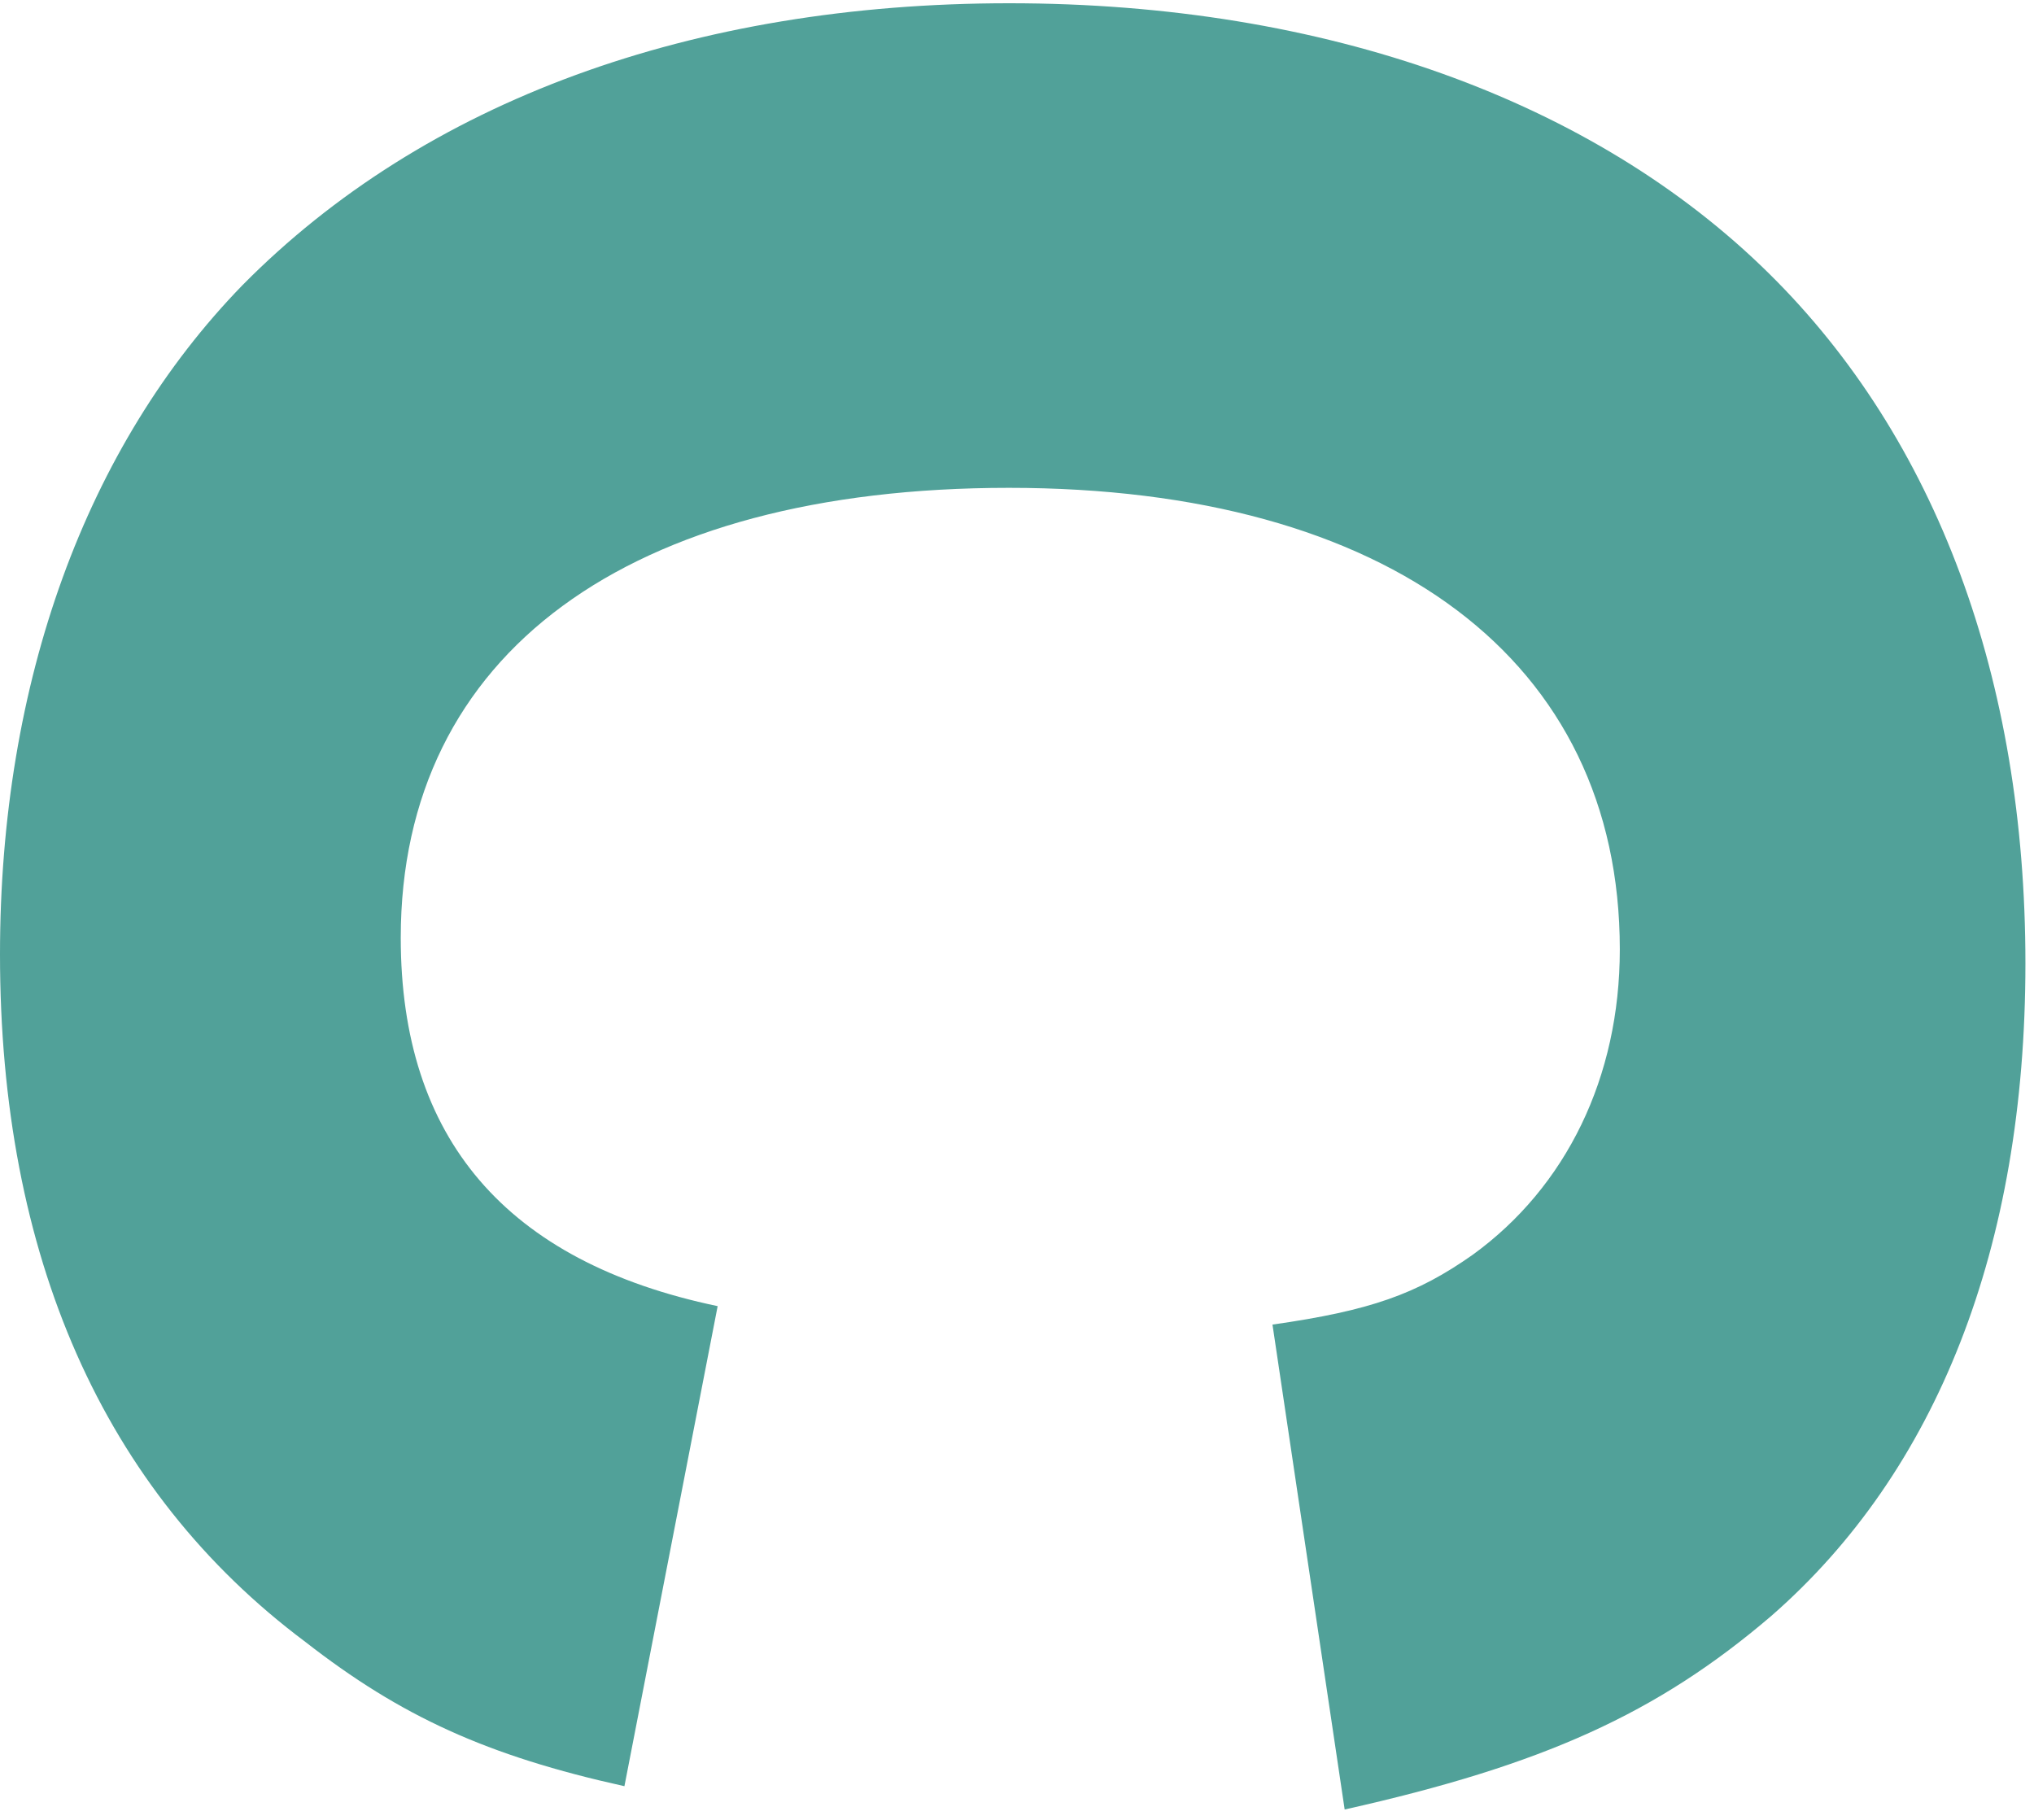 <svg width="152" height="136" viewBox="0 0 152 136" fill="none" xmlns="http://www.w3.org/2000/svg">
<path d="M46.663 133.483C36.382 131.209 29.948 128.258 22.811 122.694C7.668 111.373 0 93.787 0 71.314C0 50.946 6.435 33.335 18.119 21.312C31.713 7.548 51.743 0.243 75.425 0.243C99.108 0.243 119.137 7.548 132.2 20.442C144.731 32.803 151.359 50.752 151.359 71.991C151.359 93.23 144.731 109.97 132.369 120.759C123.83 128.064 115.291 131.91 100.486 135.225L95.092 98.987C102.398 97.947 105.881 96.713 110.066 93.762C117.033 88.707 121.048 80.53 121.048 70.951C121.048 49.349 103.801 36.456 75.401 36.456C47.002 36.456 29.948 48.817 29.948 70.08C29.948 85.054 37.785 94.294 53.63 97.609L46.663 133.483Z" fill="#51A199"/>
</svg>
